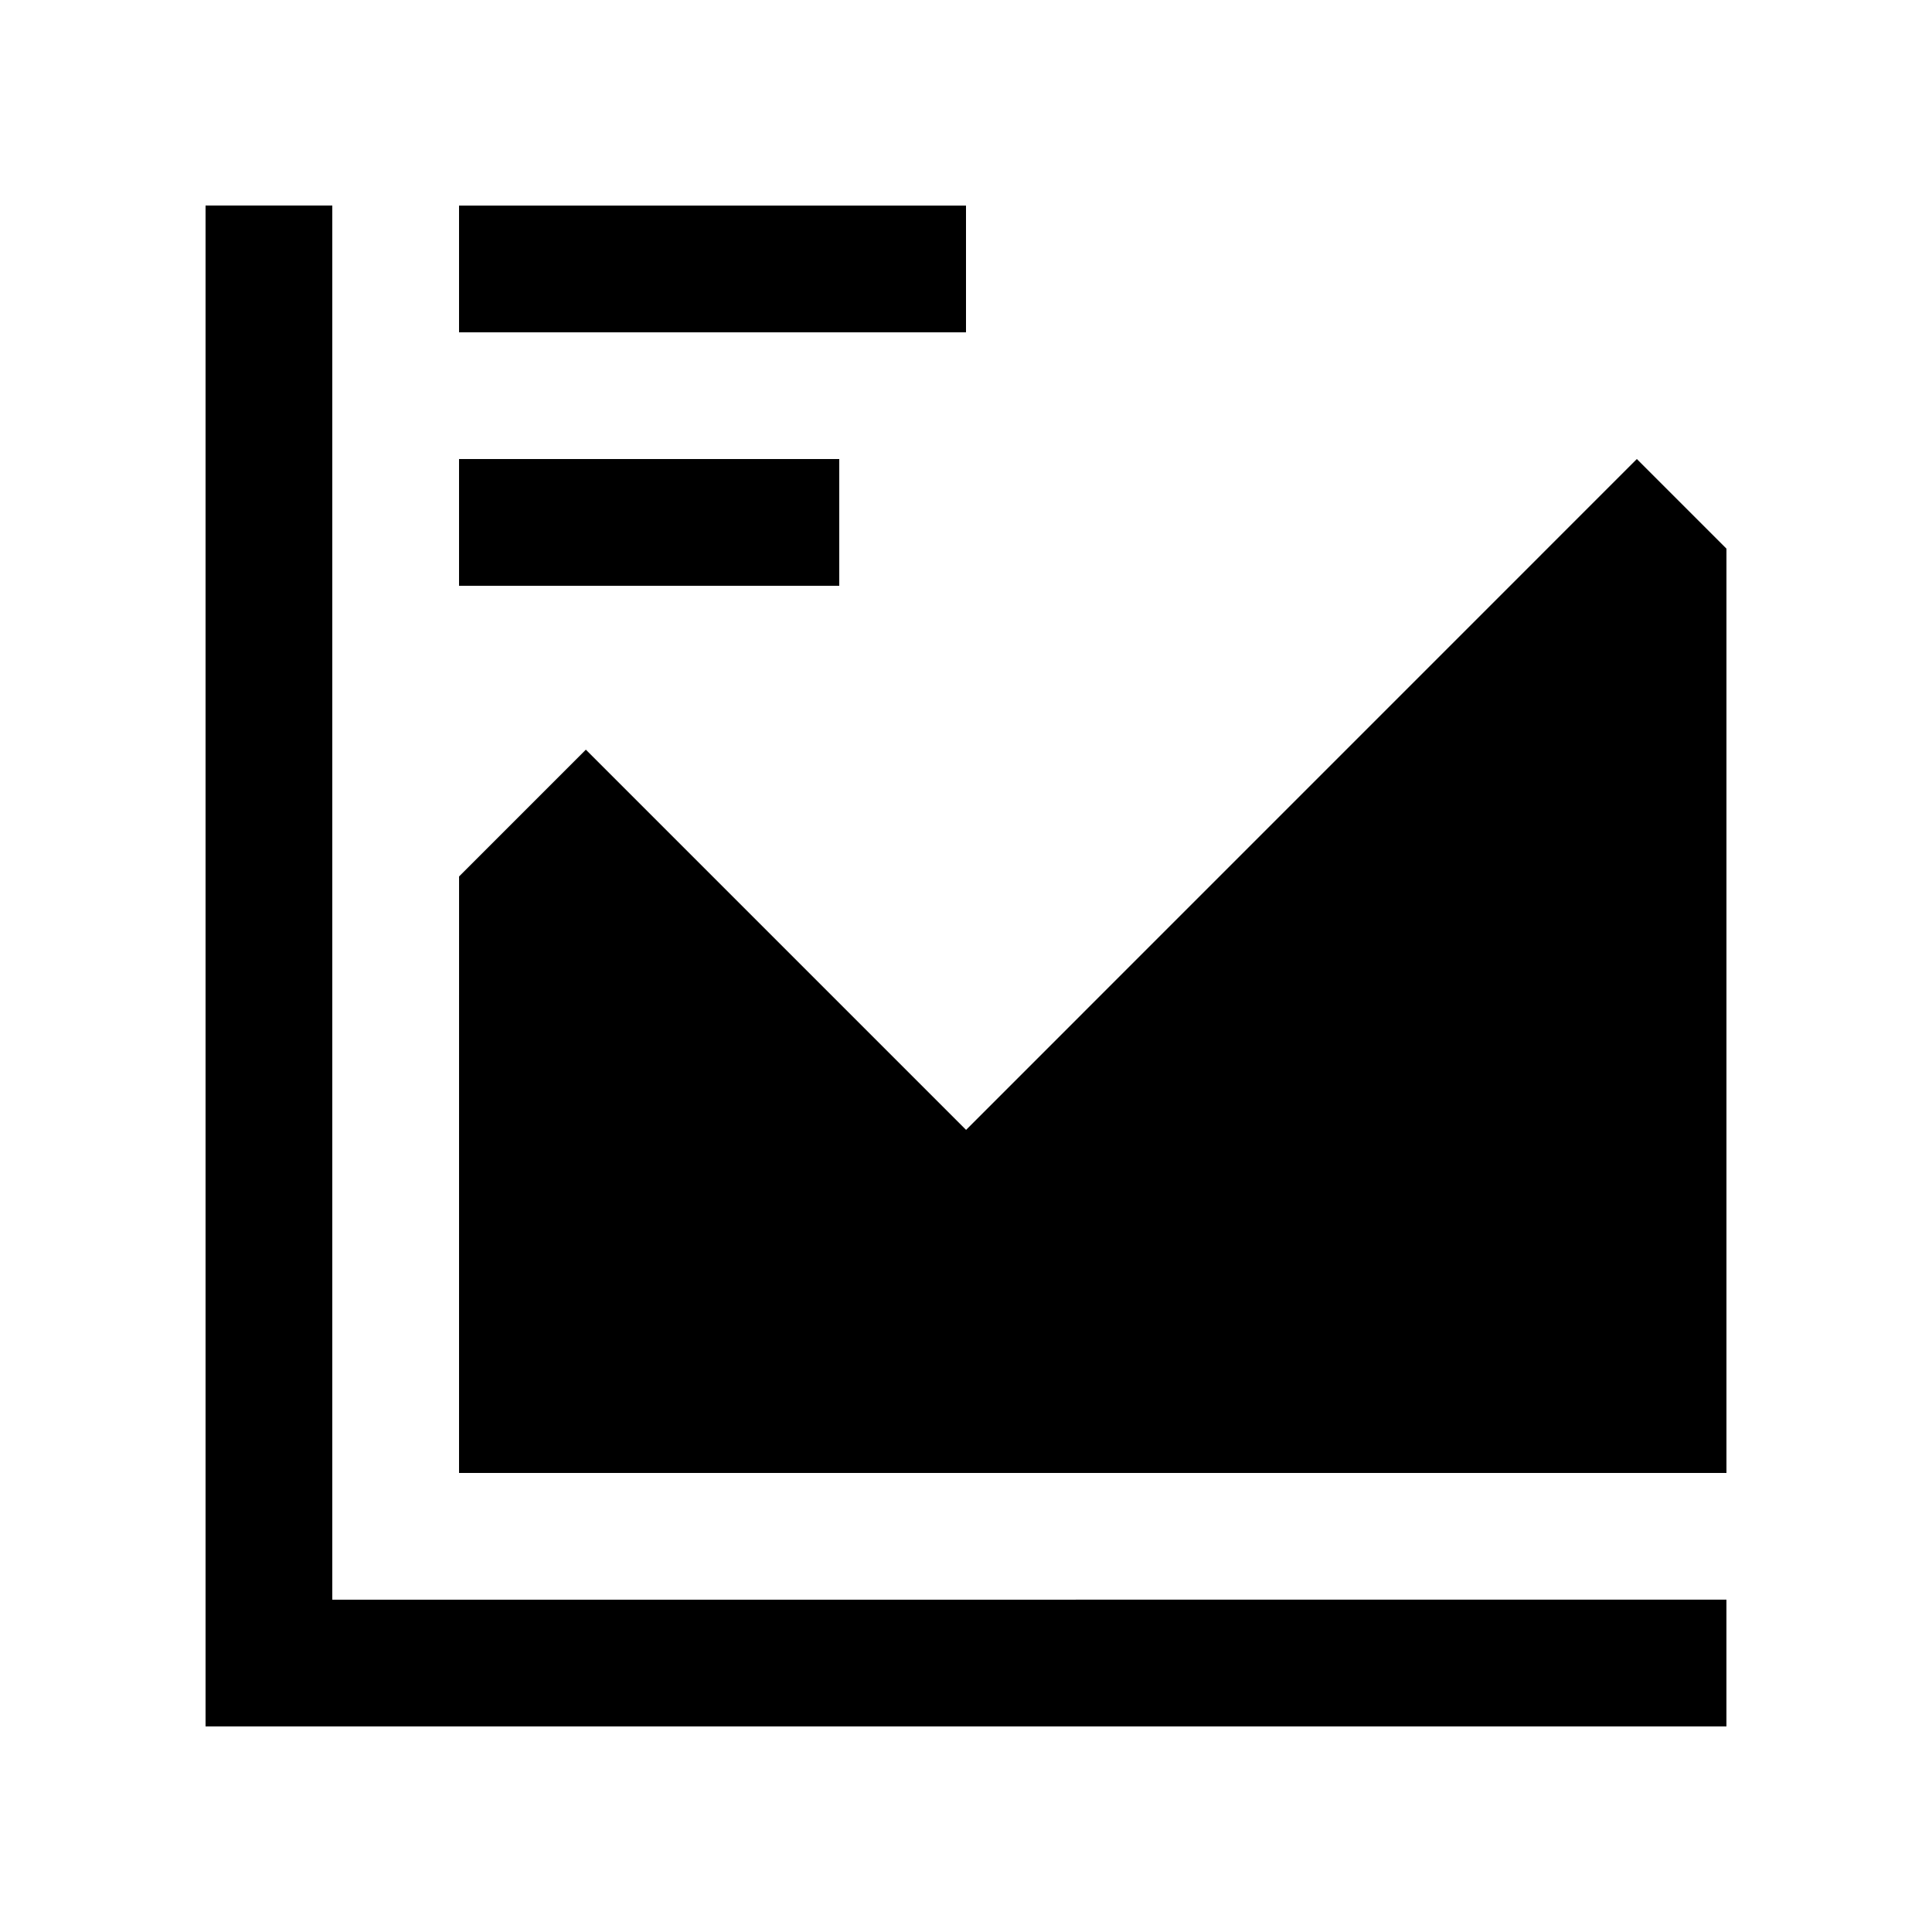<?xml version="1.0" encoding="UTF-8"?>
<!-- Uploaded to: ICON Repo, www.iconrepo.com, Generator: ICON Repo Mixer Tools -->
<svg fill="#000000" width="800px" height="800px" version="1.1" viewBox="144 144 512 512" xmlns="http://www.w3.org/2000/svg">
 <g>
  <path d="m265.65 198.48h134.35v33.59h-134.35z"/>
  <path d="m265.65 265.65h100.76v33.59h-100.76z"/>
  <path d="m232.06 567.93v-369.46h-33.586v403.05h403.05v-33.59z"/>
  <path d="m265.65 534.35h335.88v-244.95l-23.75-23.75-177.76 177.78-100.76-100.76-33.602 33.605z"/>
 </g>
</svg>